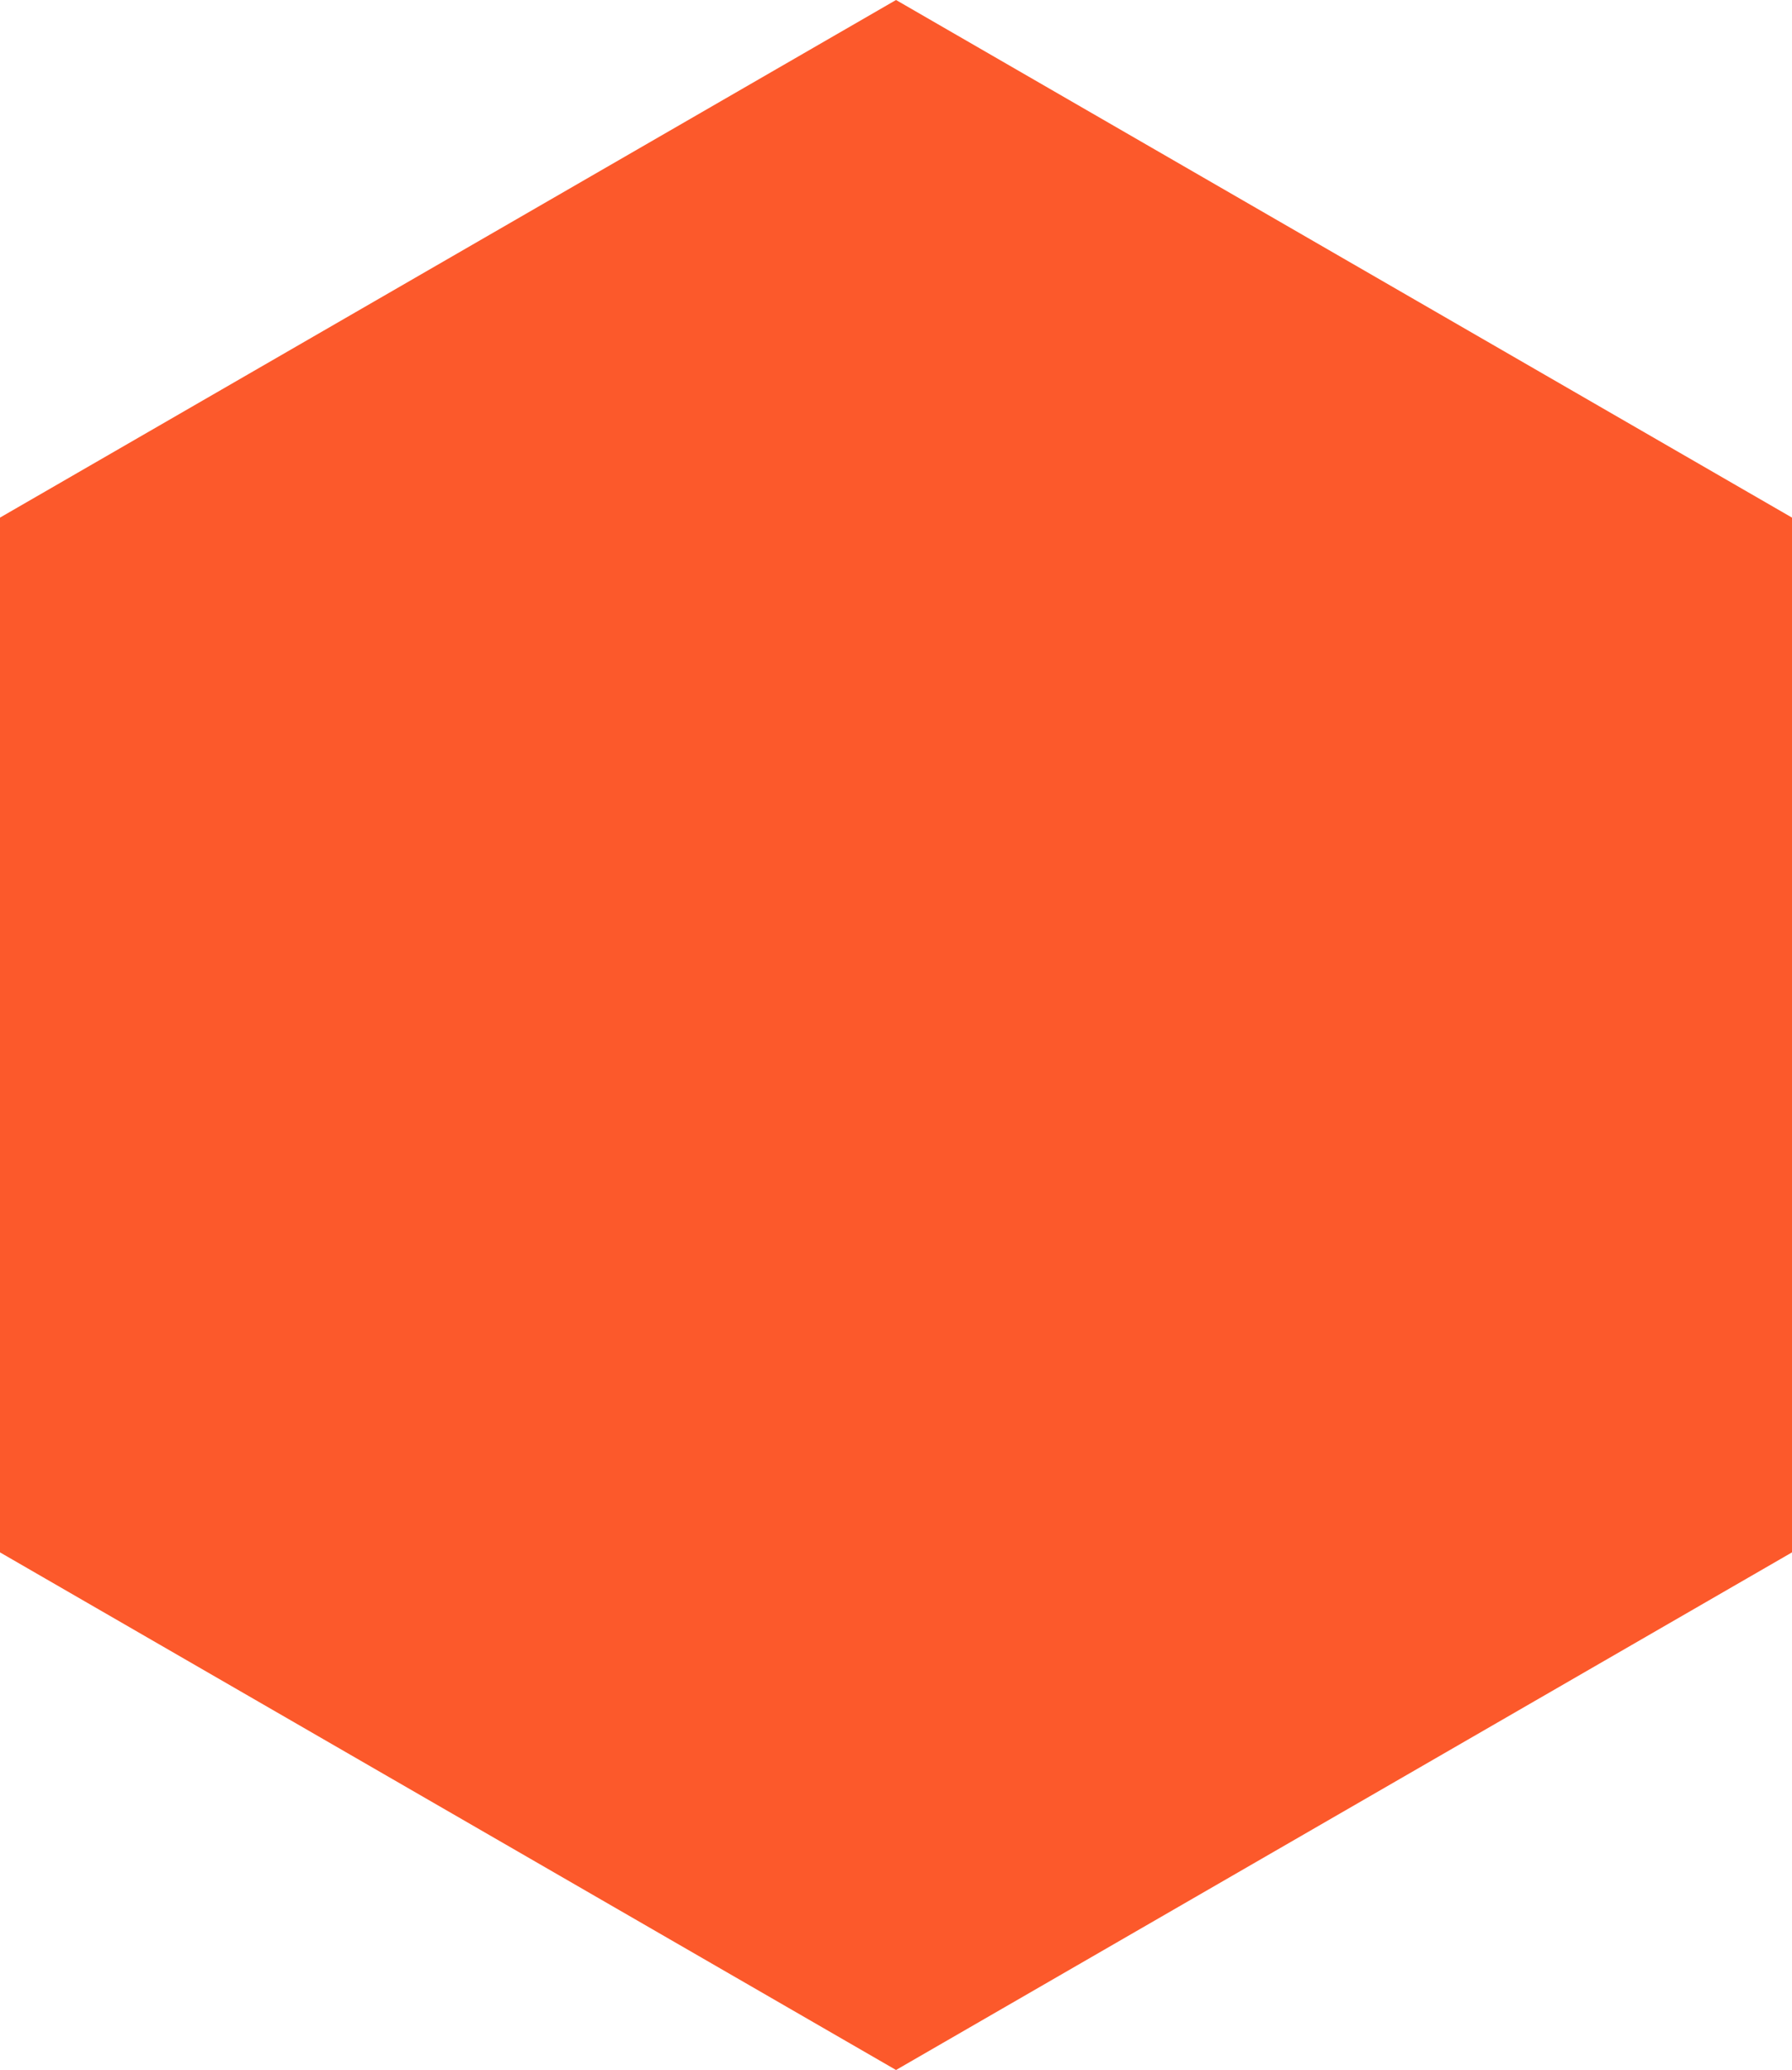 <?xml version="1.0" encoding="UTF-8"?>
<svg xmlns="http://www.w3.org/2000/svg" width="32.553" height="37.59" viewBox="0 0 32.553 37.59">
  <path d="M16.277,0,0,9.4V28.192l16.277,9.4,16.276-9.4V9.4Z" transform="translate(0 0)" fill="#fc592b"></path>
</svg>
